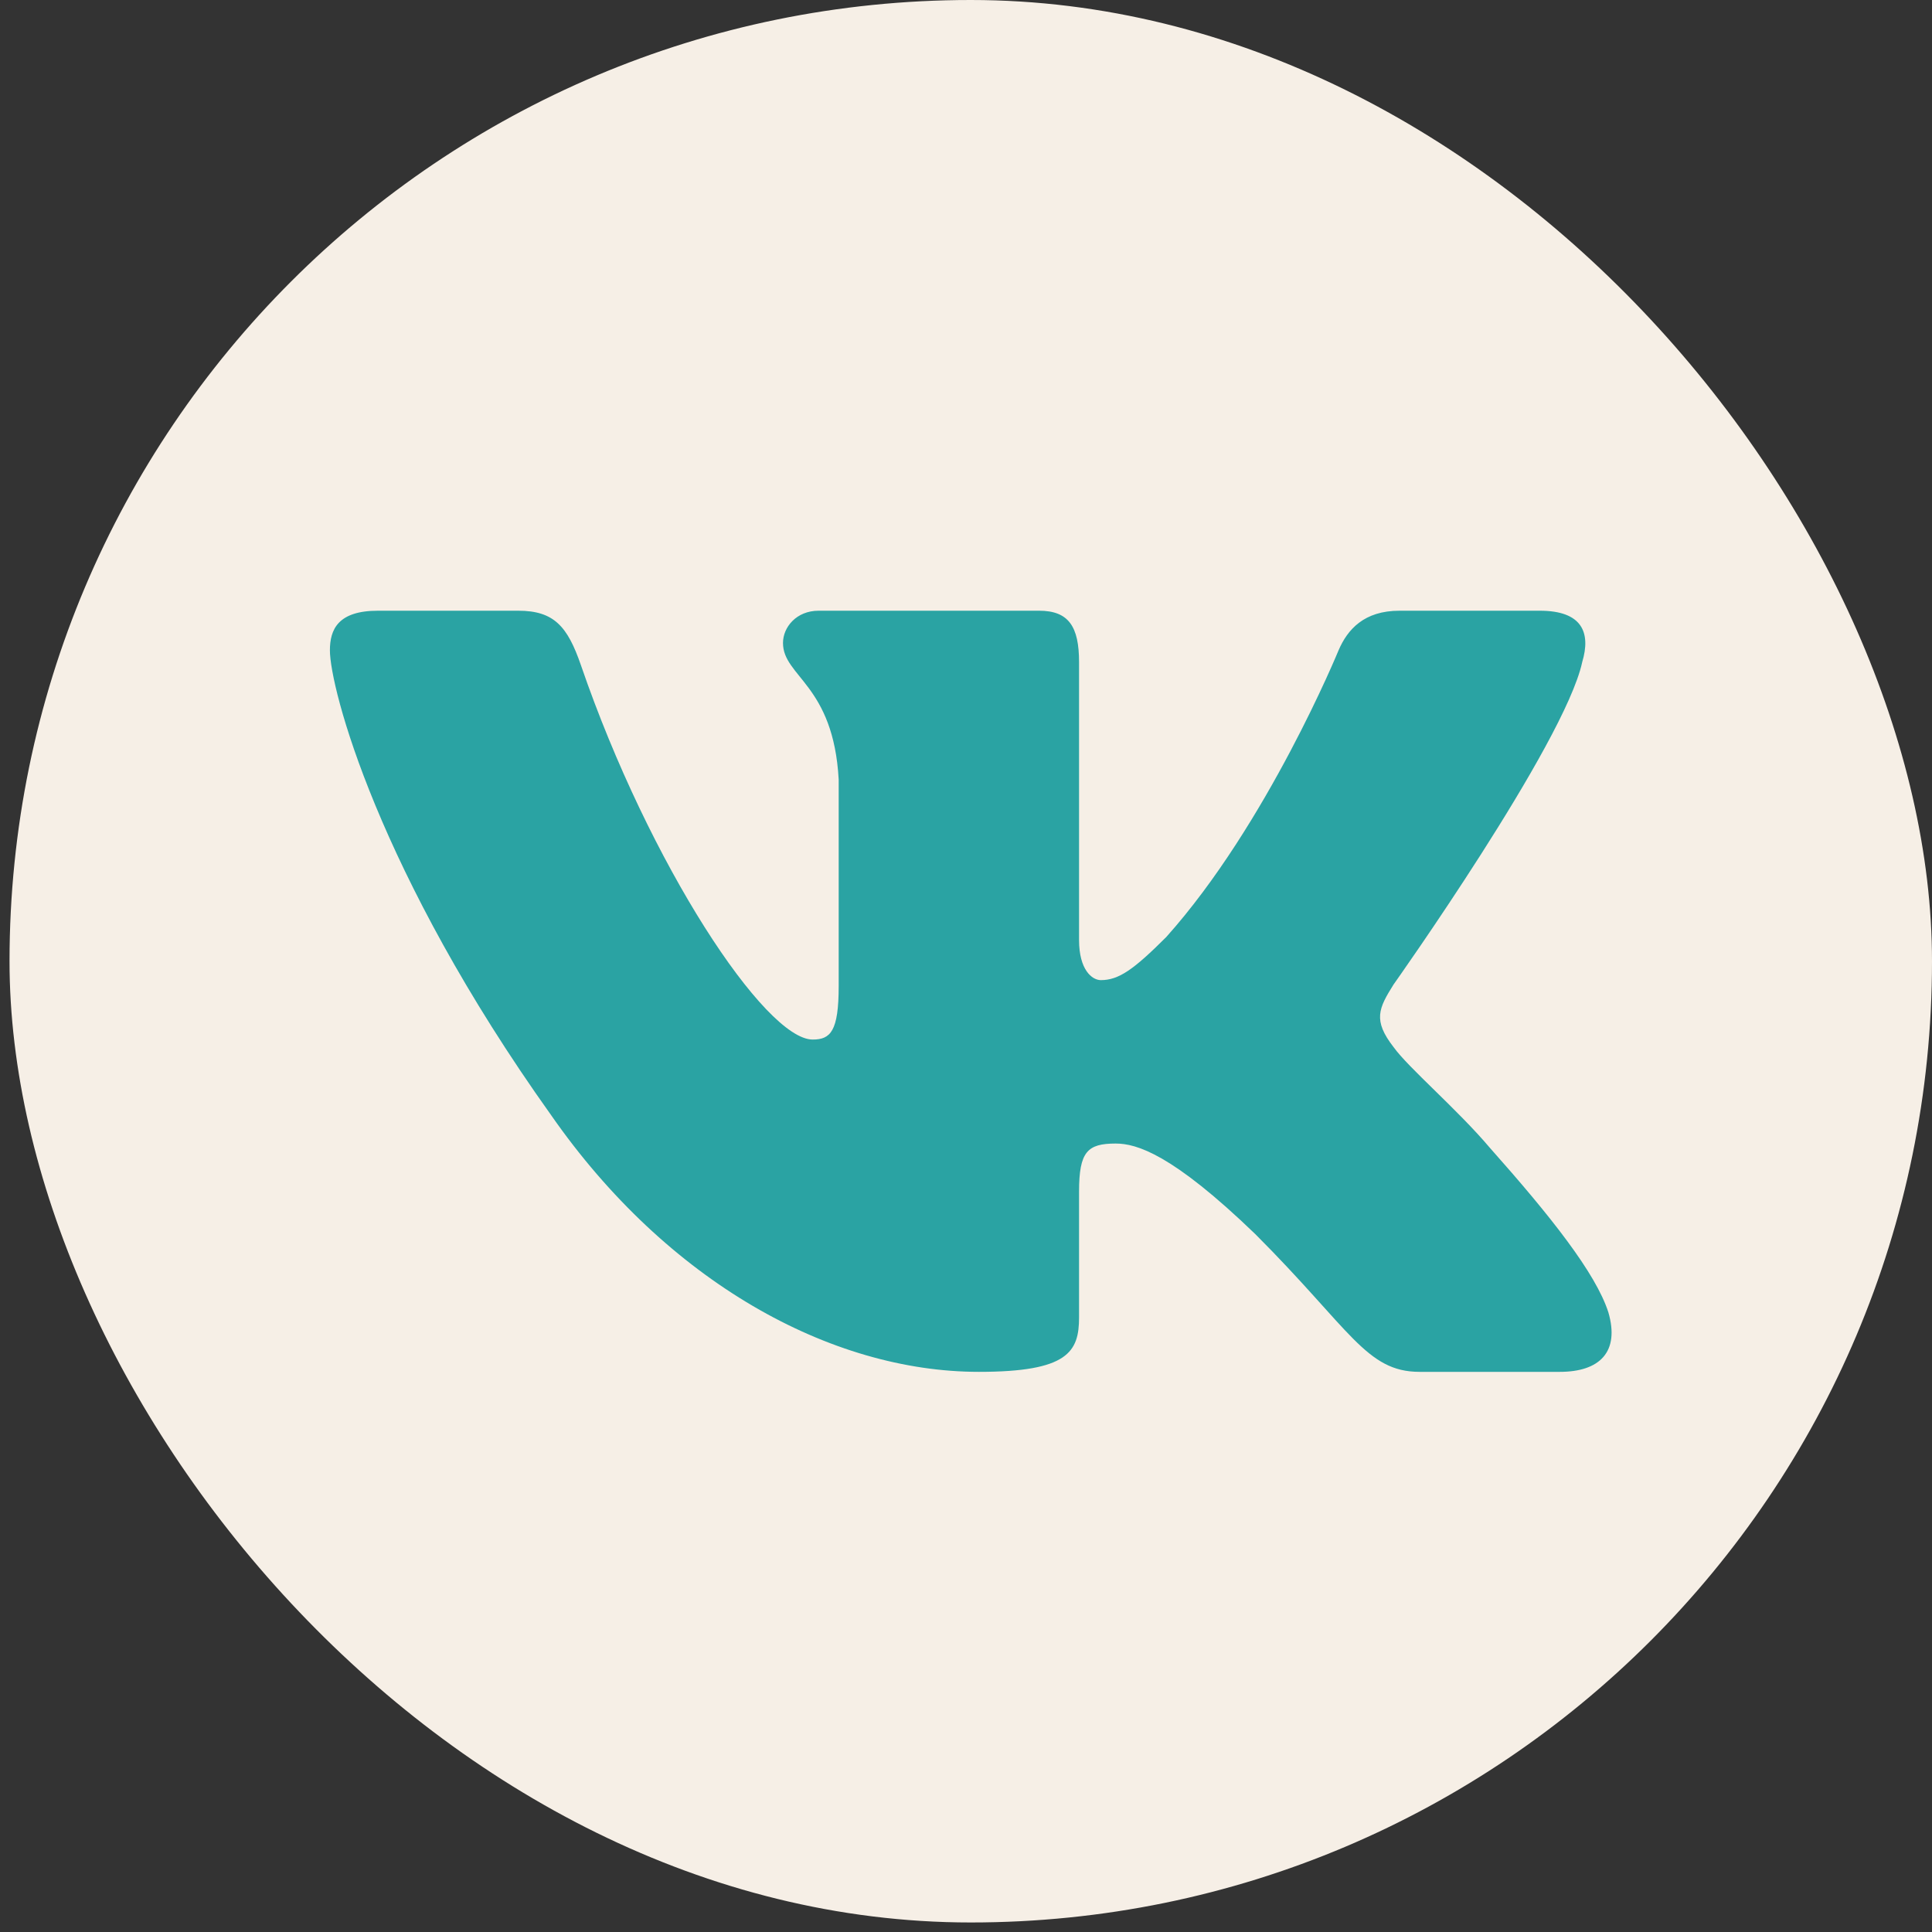 <?xml version="1.0" encoding="UTF-8"?> <svg xmlns="http://www.w3.org/2000/svg" width="29" height="29" viewBox="0 0 29 29" fill="none"><rect x="0" y="0" width="29" height="29" fill="#333333" stroke="none"/><rect x="0.143" width="28.857" height="28.857" rx="14.429" fill="#F6EFE6"></rect><path fill-rule="evenodd" clip-rule="evenodd" d="M23.749 9.94C23.883 9.495 23.749 9.167 23.112 9.167H21.008C20.473 9.167 20.226 9.45 20.092 9.762C20.092 9.762 19.022 12.371 17.506 14.065C17.015 14.556 16.792 14.712 16.524 14.712C16.391 14.712 16.197 14.556 16.197 14.11V9.94C16.197 9.405 16.042 9.167 15.596 9.167H12.288C11.954 9.167 11.753 9.415 11.753 9.651C11.753 10.158 12.511 10.275 12.589 11.702V14.801C12.589 15.481 12.466 15.604 12.199 15.604C11.485 15.604 9.75 12.983 8.72 9.985C8.519 9.402 8.316 9.167 7.778 9.167H5.674C5.072 9.167 4.952 9.45 4.952 9.762C4.952 10.32 5.666 13.085 8.274 16.741C10.014 19.238 12.464 20.592 14.694 20.592C16.032 20.592 16.197 20.291 16.197 19.774V17.886C16.197 17.285 16.324 17.165 16.747 17.165C17.06 17.165 17.595 17.321 18.843 18.525C20.27 19.952 20.506 20.592 21.308 20.592H23.413C24.014 20.592 24.315 20.291 24.142 19.698C23.952 19.107 23.27 18.249 22.366 17.232C21.876 16.652 21.14 16.028 20.917 15.716C20.605 15.314 20.694 15.136 20.917 14.779C20.917 14.779 23.481 11.167 23.749 9.941V9.94Z" fill="#2AA3A3"></path></svg> 